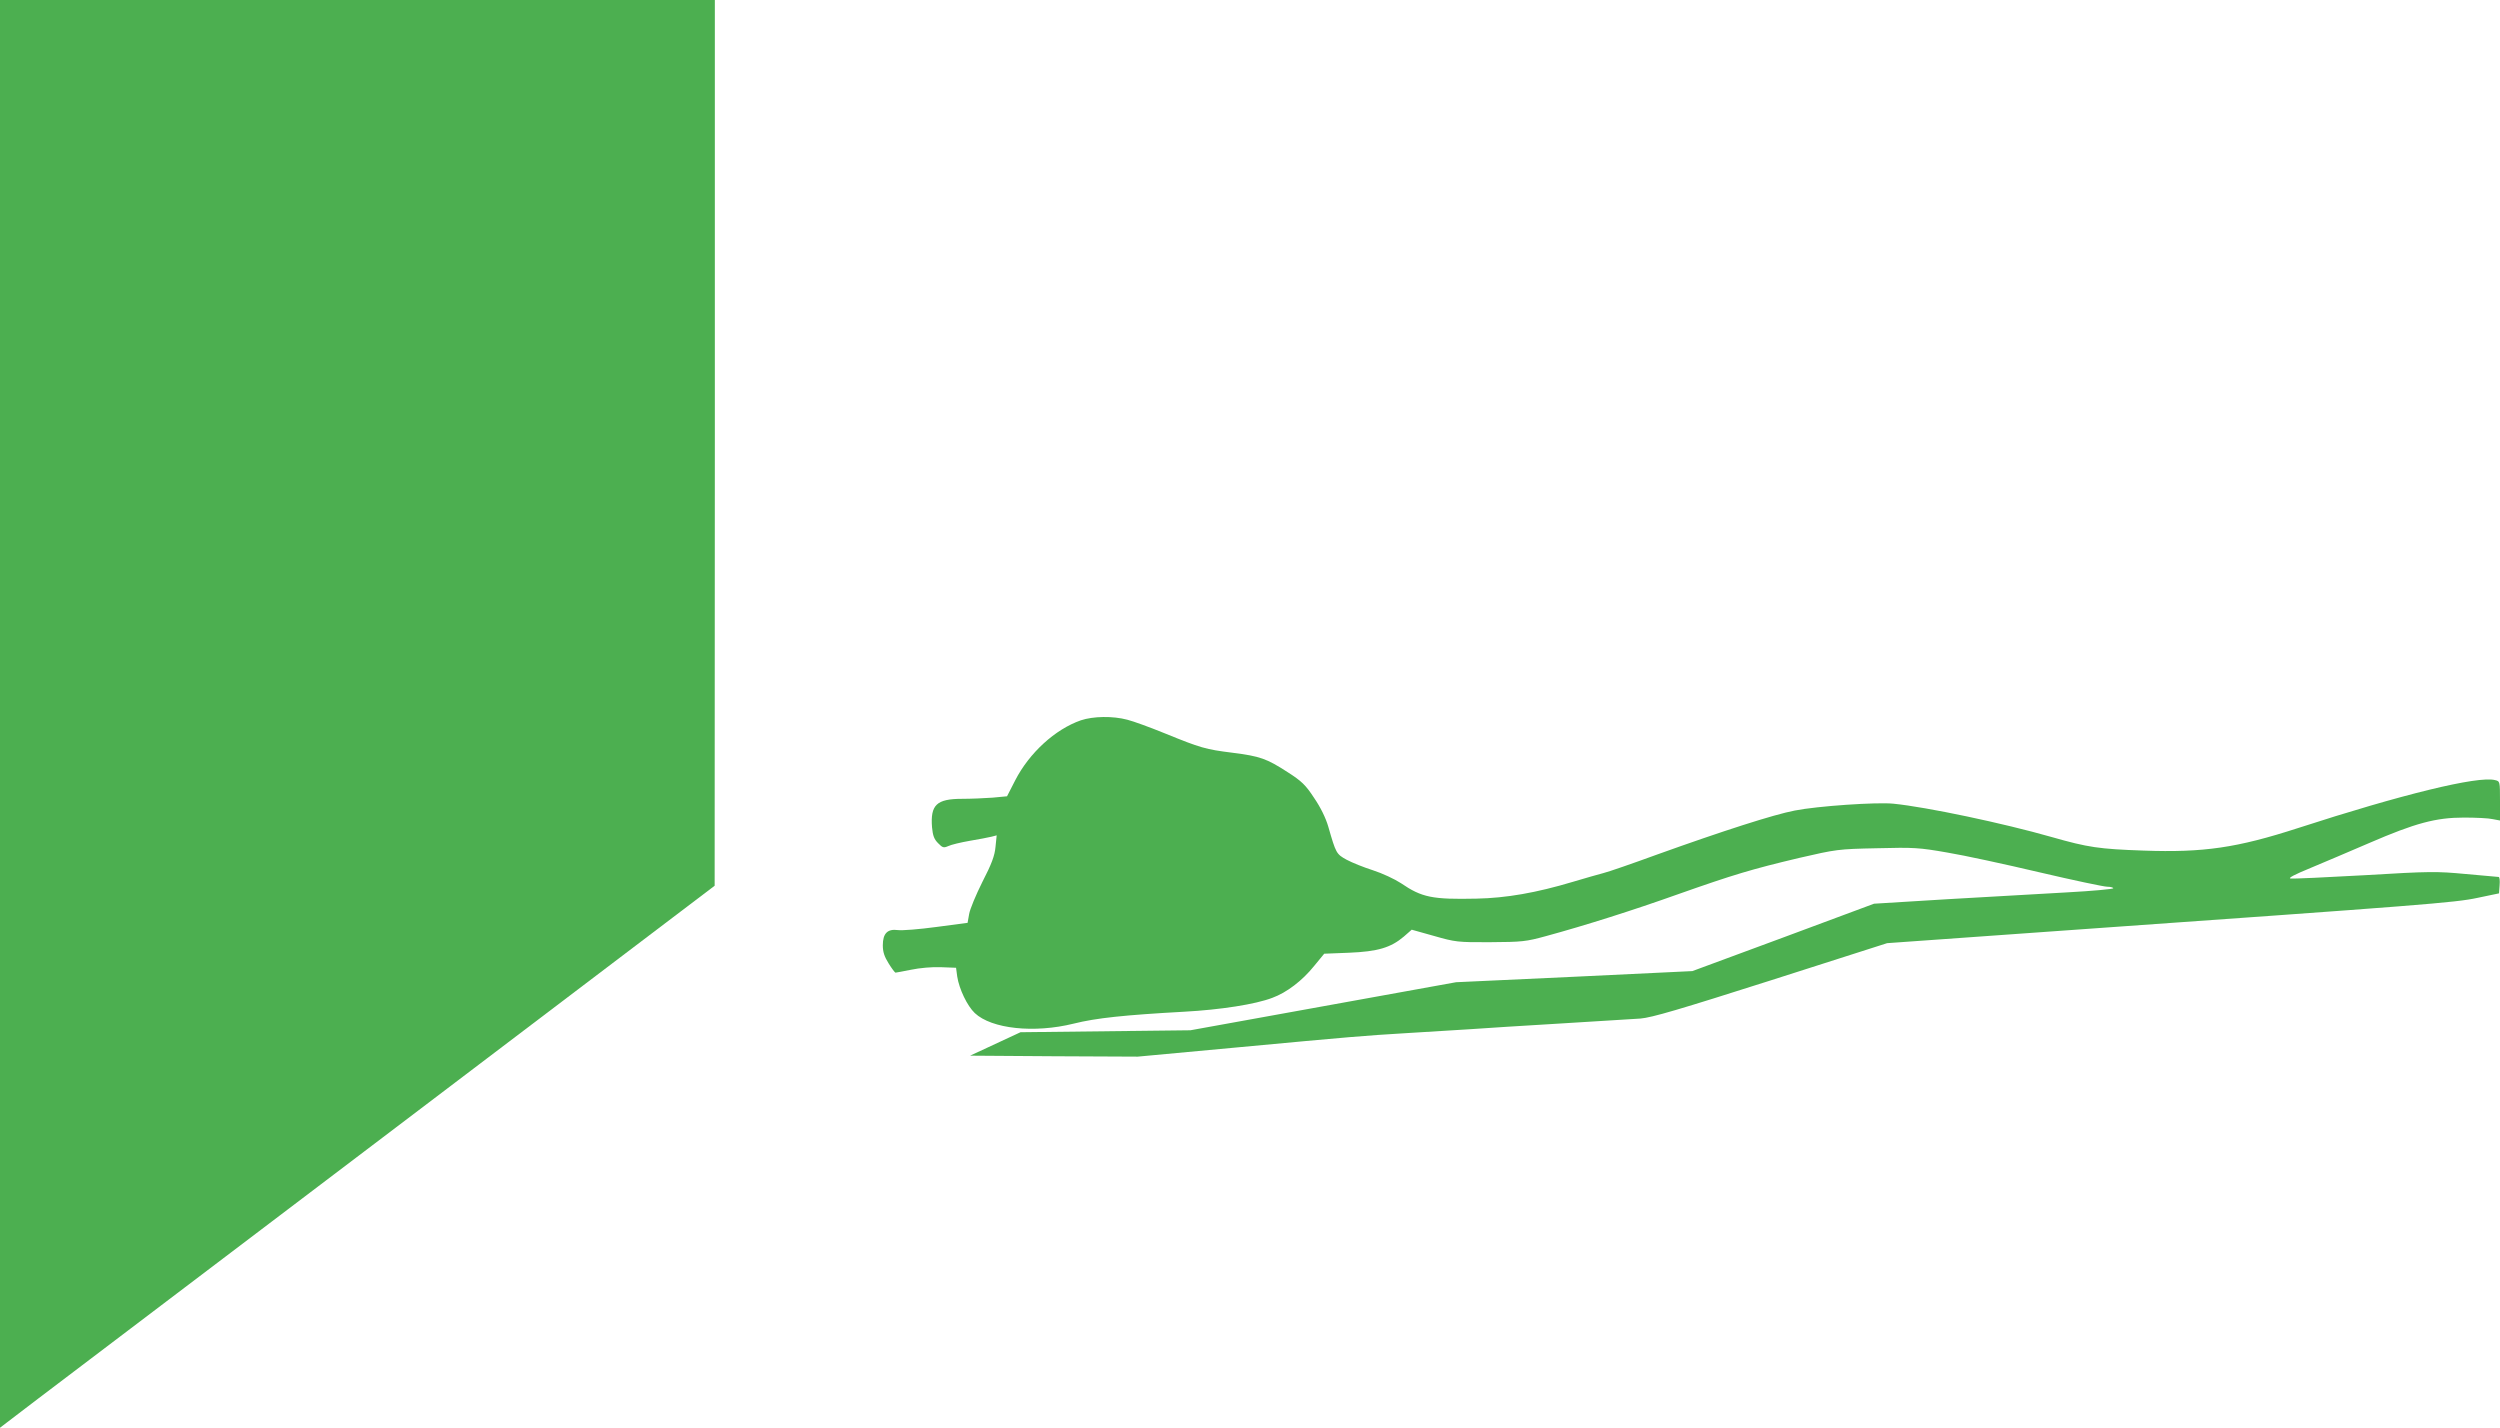 <?xml version="1.0" standalone="no"?>
<!DOCTYPE svg PUBLIC "-//W3C//DTD SVG 20010904//EN"
 "http://www.w3.org/TR/2001/REC-SVG-20010904/DTD/svg10.dtd">
<svg version="1.0" xmlns="http://www.w3.org/2000/svg"
 width="1280pt" height="731pt" viewBox="0 0 1280 731"
 preserveAspectRatio="xMidYMid meet">
<g transform="translate(0,731) scale(0.1,-0.1)"
fill="#4caf50" stroke="none">
<path d="M0 3655 l0 -3655 194 148 c107 81 930 705 1830 1387 l1635 1240 1
2268 0 2267 -1830 0 -1830 0 0 -3655z"/>
<path d="M5534 3622 c-132 -46 -264 -167 -336 -307 l-42 -82 -74 -7 c-41 -3
-111 -6 -156 -6 -131 0 -163 -31 -154 -146 4 -43 11 -61 31 -81 23 -24 29 -25
52 -15 14 7 64 19 110 27 46 8 96 17 111 21 l27 7 -6 -59 c-4 -45 -20 -88 -67
-179 -33 -66 -64 -140 -68 -165 l-8 -45 -159 -21 c-88 -12 -177 -19 -198 -16
-53 7 -77 -17 -77 -78 0 -34 8 -58 30 -93 16 -26 32 -47 35 -47 3 0 39 7 80
15 42 9 109 15 152 13 l78 -3 6 -45 c10 -64 51 -150 90 -187 86 -81 304 -104
506 -54 116 29 260 44 566 61 186 10 365 38 451 71 74 27 154 88 215 164 l51
62 127 5 c147 6 214 26 281 83 l40 35 114 -32 c109 -31 120 -33 288 -32 163 1
183 3 285 31 202 55 448 133 675 214 286 101 380 129 620 186 191 44 200 46
400 50 190 5 217 3 360 -22 85 -14 297 -60 471 -101 175 -41 331 -74 348 -74
17 0 31 -4 31 -8 0 -4 -107 -14 -237 -21 -131 -7 -407 -23 -613 -35 l-375 -23
-465 -173 -465 -172 -605 -29 -605 -28 -680 -123 -680 -123 -435 -5 -435 -5
-129 -60 -129 -60 429 -3 429 -2 485 45 c631 59 672 62 885 75 99 6 245 15
325 20 80 6 294 19 475 30 182 11 363 22 404 25 59 5 198 46 669 196 l594 190
911 65 c1847 131 1995 142 2112 167 l110 23 3 42 c2 23 0 42 -5 42 -4 0 -80 7
-168 15 -149 14 -184 14 -517 -6 -197 -11 -368 -19 -380 -17 -15 2 19 20 102
54 69 29 204 86 301 128 236 102 341 130 484 130 61 0 127 -3 148 -8 l37 -7 0
100 c0 100 0 101 -26 107 -87 22 -476 -73 -1009 -246 -312 -101 -483 -126
-790 -115 -228 8 -283 16 -469 69 -252 72 -642 154 -811 171 -85 9 -391 -12
-506 -35 -109 -21 -367 -104 -704 -225 -126 -46 -250 -89 -275 -95 -25 -6 -95
-27 -157 -45 -187 -56 -341 -83 -493 -86 -227 -5 -280 6 -387 79 -32 21 -96
51 -143 66 -47 15 -107 39 -135 54 -53 29 -55 33 -94 169 -13 45 -40 100 -73
148 -43 66 -64 86 -136 132 -107 69 -140 81 -282 99 -137 17 -164 25 -343 98
-76 31 -163 63 -195 71 -75 20 -175 18 -238 -3z"/>
</g>
</svg>
